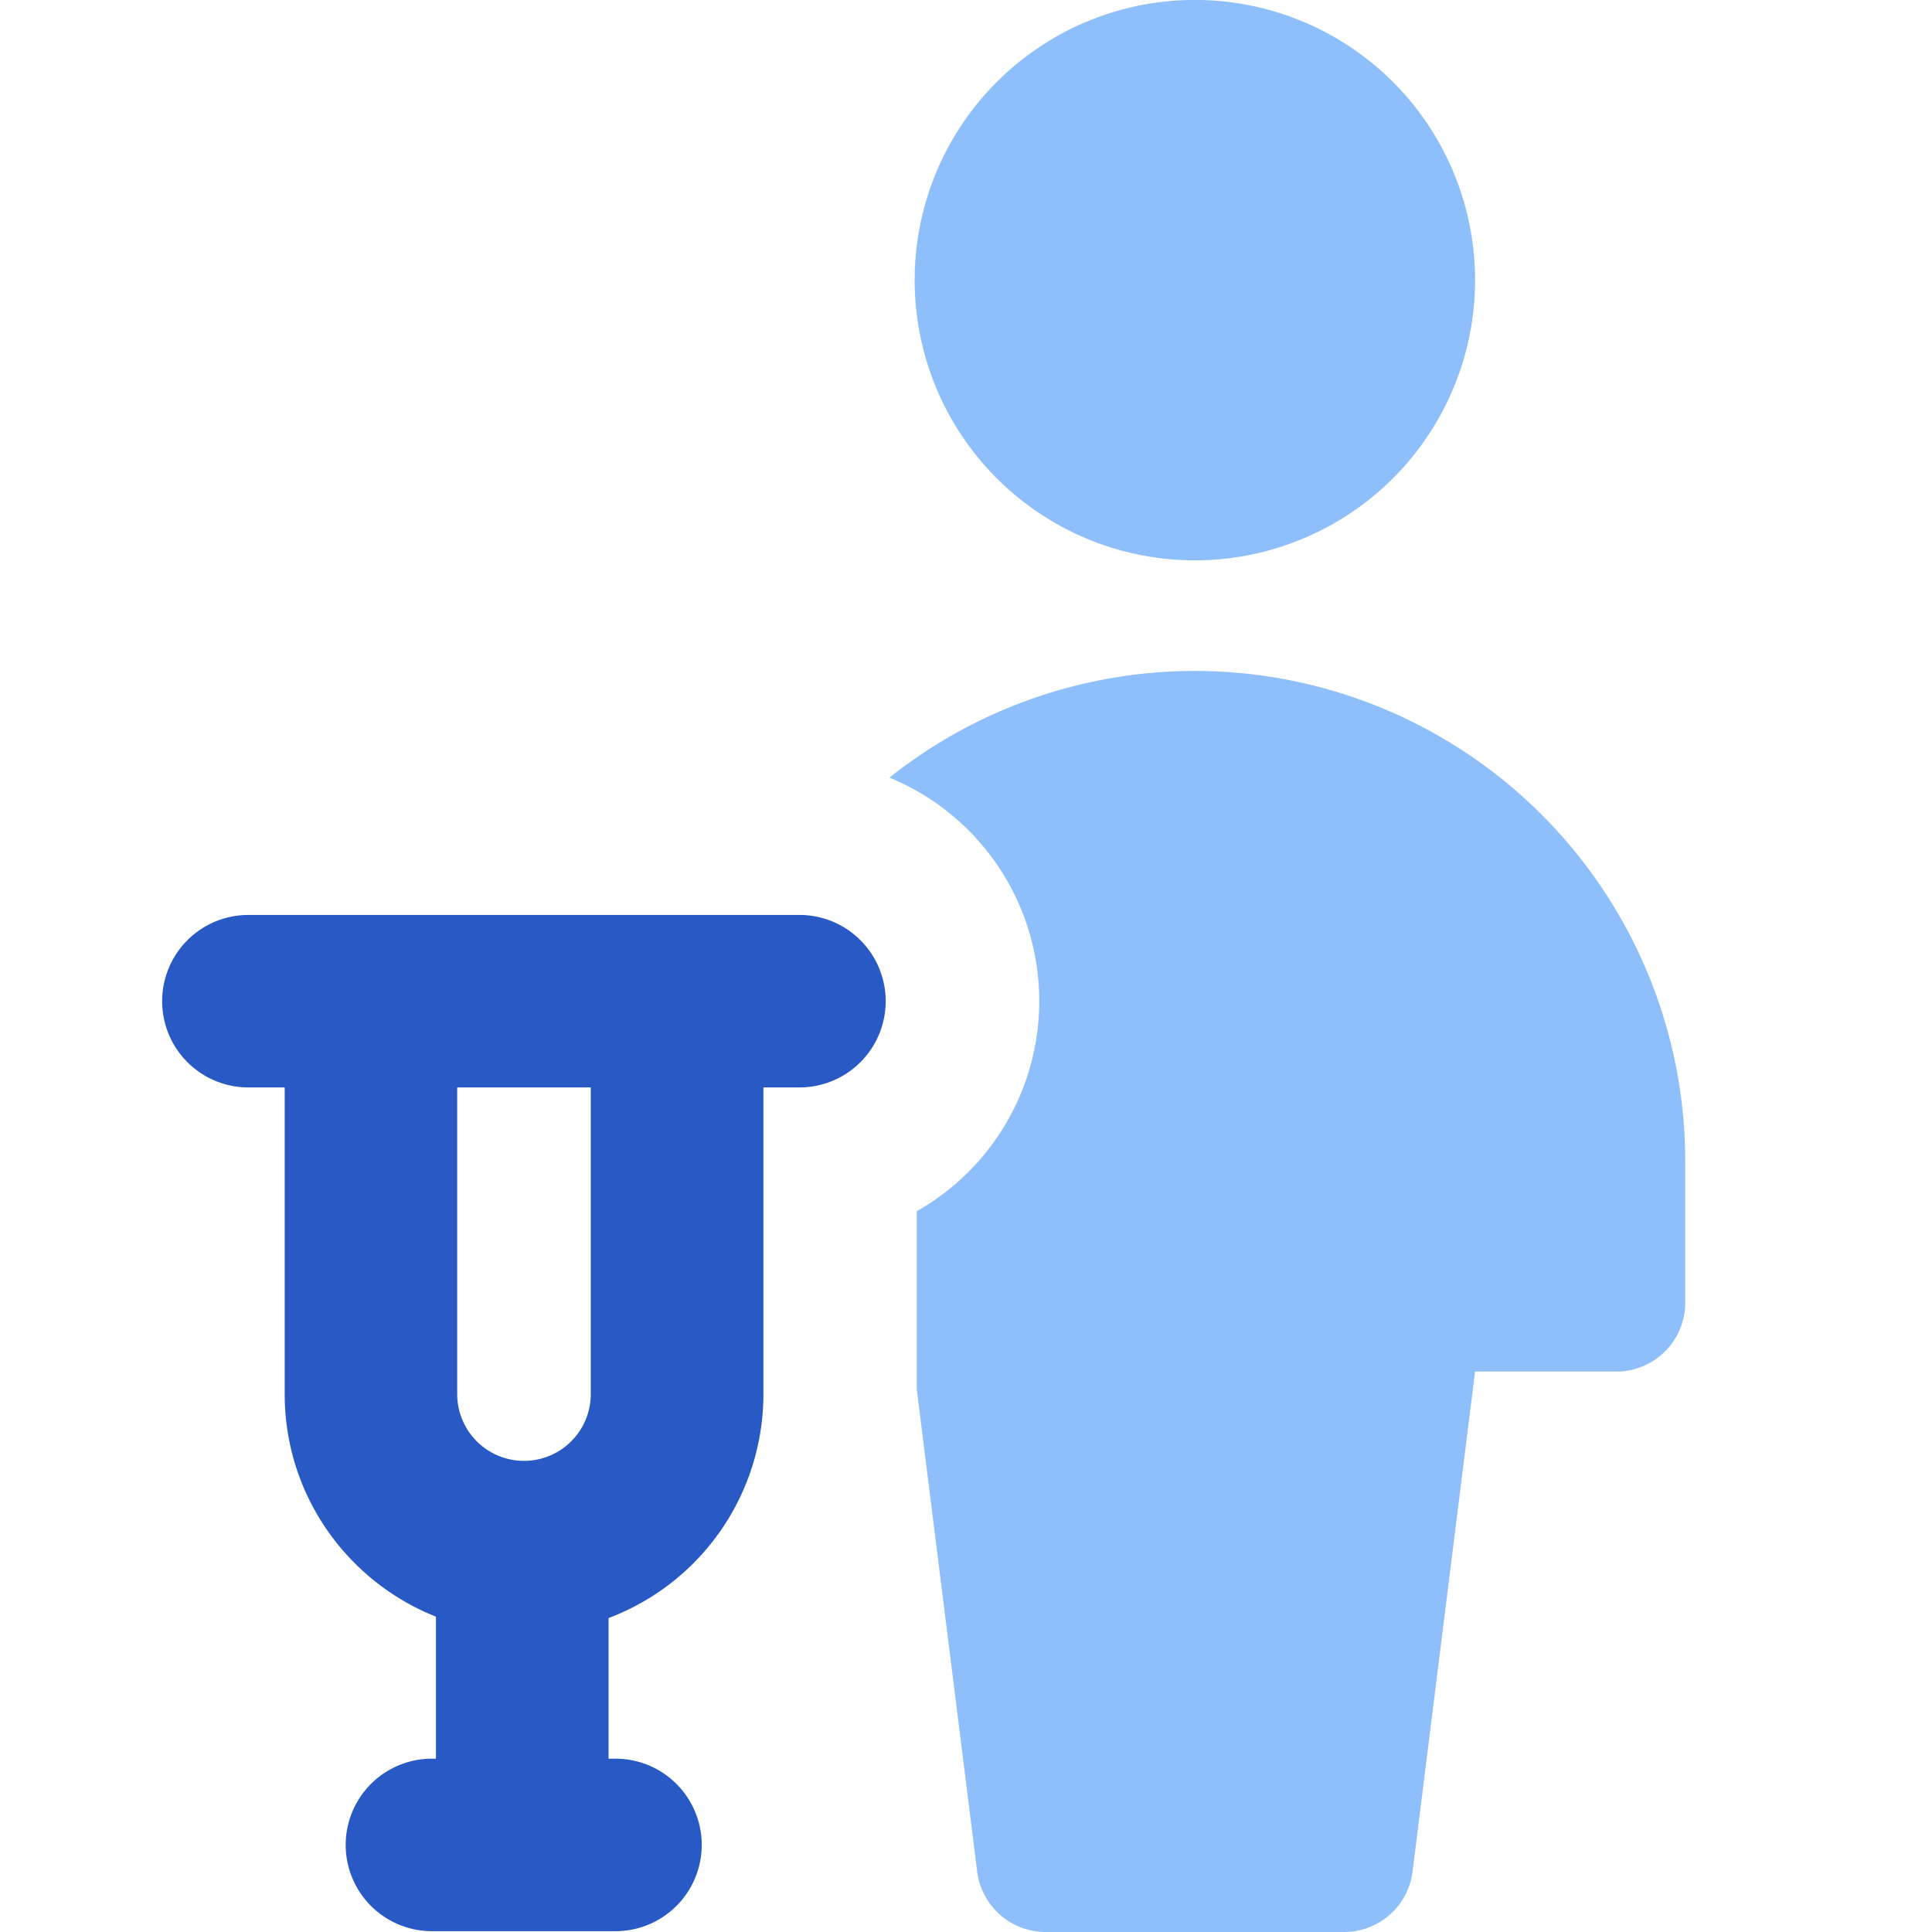 <svg xmlns="http://www.w3.org/2000/svg" fill="none" viewBox="0 0 14 14" id="Crutch--Streamline-Core"><desc>Crutch Streamline Icon: https://streamlinehq.com</desc><g id="crutch--disability-crutch"><path id="Union" fill="#8fbffa" fill-rule="evenodd" d="M10.689 2.03a2.03 2.03 0 1 1 -4.061 0 2.03 2.03 0 0 1 4.061 0Zm1.523 6.385a3.554 3.554 0 0 0 -5.767 -2.78 1.75 1.75 0 0 1 0.198 3.142v1.288l0.438 3.497a0.5 0.5 0 0 0 0.496 0.438H9.74a0.5 0.5 0 0 0 0.496 -0.438l0.453 -3.623h1.023a0.5 0.5 0 0 0 0.5 -0.5V8.415Z" clip-rule="evenodd" stroke-width="1"></path><path id="Union_2" fill="#2859c5" fill-rule="evenodd" d="M1.8 6.63a0.625 0.625 0 0 0 0 1.25h0.263v2.222c0 0.732 0.454 1.358 1.096 1.613v1.029H3.13a0.625 0.625 0 1 0 0 1.25h1.33a0.625 0.625 0 0 0 0 -1.25h-0.05v-1.019a1.735 1.735 0 0 0 1.122 -1.623V7.88h0.261a0.625 0.625 0 1 0 0 -1.25H1.8Zm1.513 1.25v2.222a0.484 0.484 0 0 0 0.968 0V7.88h-0.968Z" clip-rule="evenodd" stroke-width="1"></path></g></svg>